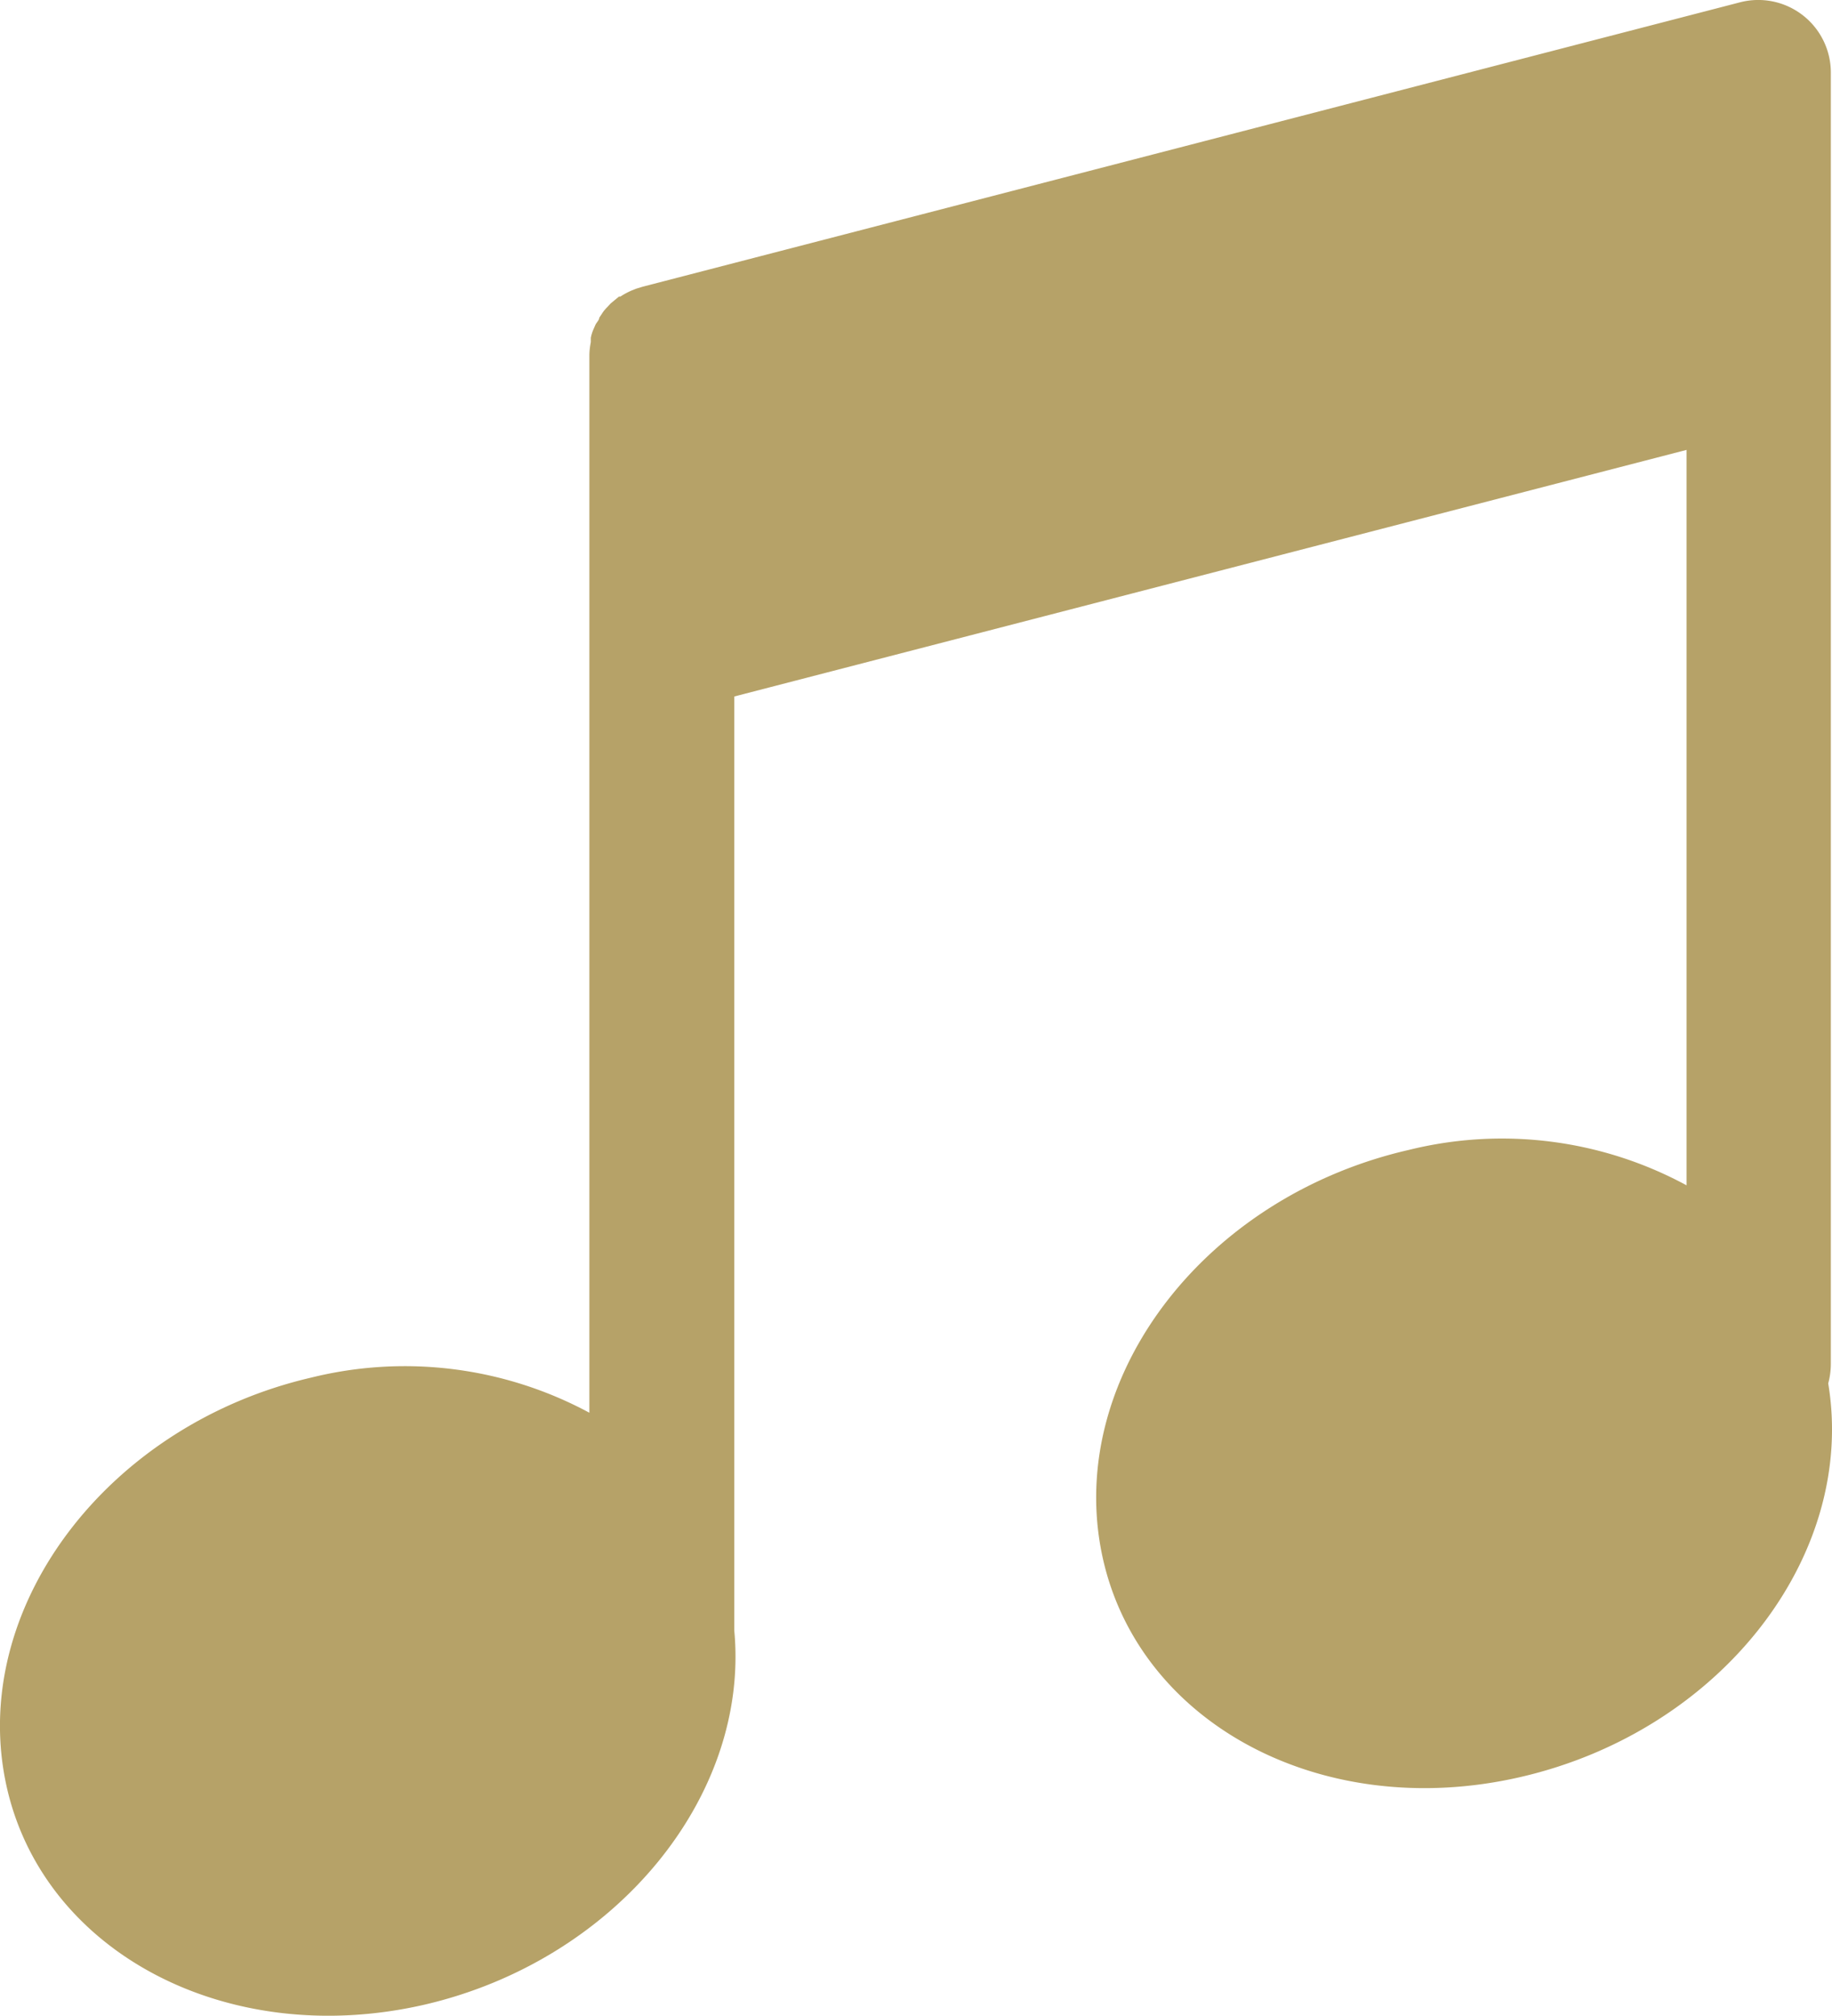 <?xml version="1.0" encoding="UTF-8"?>
<svg xmlns="http://www.w3.org/2000/svg" data-name="Laag 1" viewBox="0 0 63.1 69.4">
  <path d="M63.06 46.95V2.5A2.5 2.5 0 0 0 59.93.08L22.14 9.87l-.23.07-.15.06c-.14.06-.27.13-.39.21h-.05l-.29.24-.11.12c-.07.07-.13.14-.18.22l-.1.15c0 .08-.09.16-.13.24l-.07.16c-.04.09-.07.19-.09.29v.15c-.03.15-.05.31-.05.47v36.39a13.406 13.406 0 0 0-9.58-1.21C3.81 49.03-.92 55.16.15 61.12s7.55 9.49 14.47 7.9c6.6-1.53 11.21-7.19 10.67-12.89V23.98l32.8-8.49v25.32a13.35 13.35 0 0 0-9.56-1.22c-7 1.6-11.7 7.73-10.62 13.69 1.08 5.96 7.55 9.5 14.47 7.9s11.57-7.64 10.59-13.55c.06-.22.09-.45.09-.68Z" style="fill:#b6a268;stroke-width:0"></path>
</svg>

